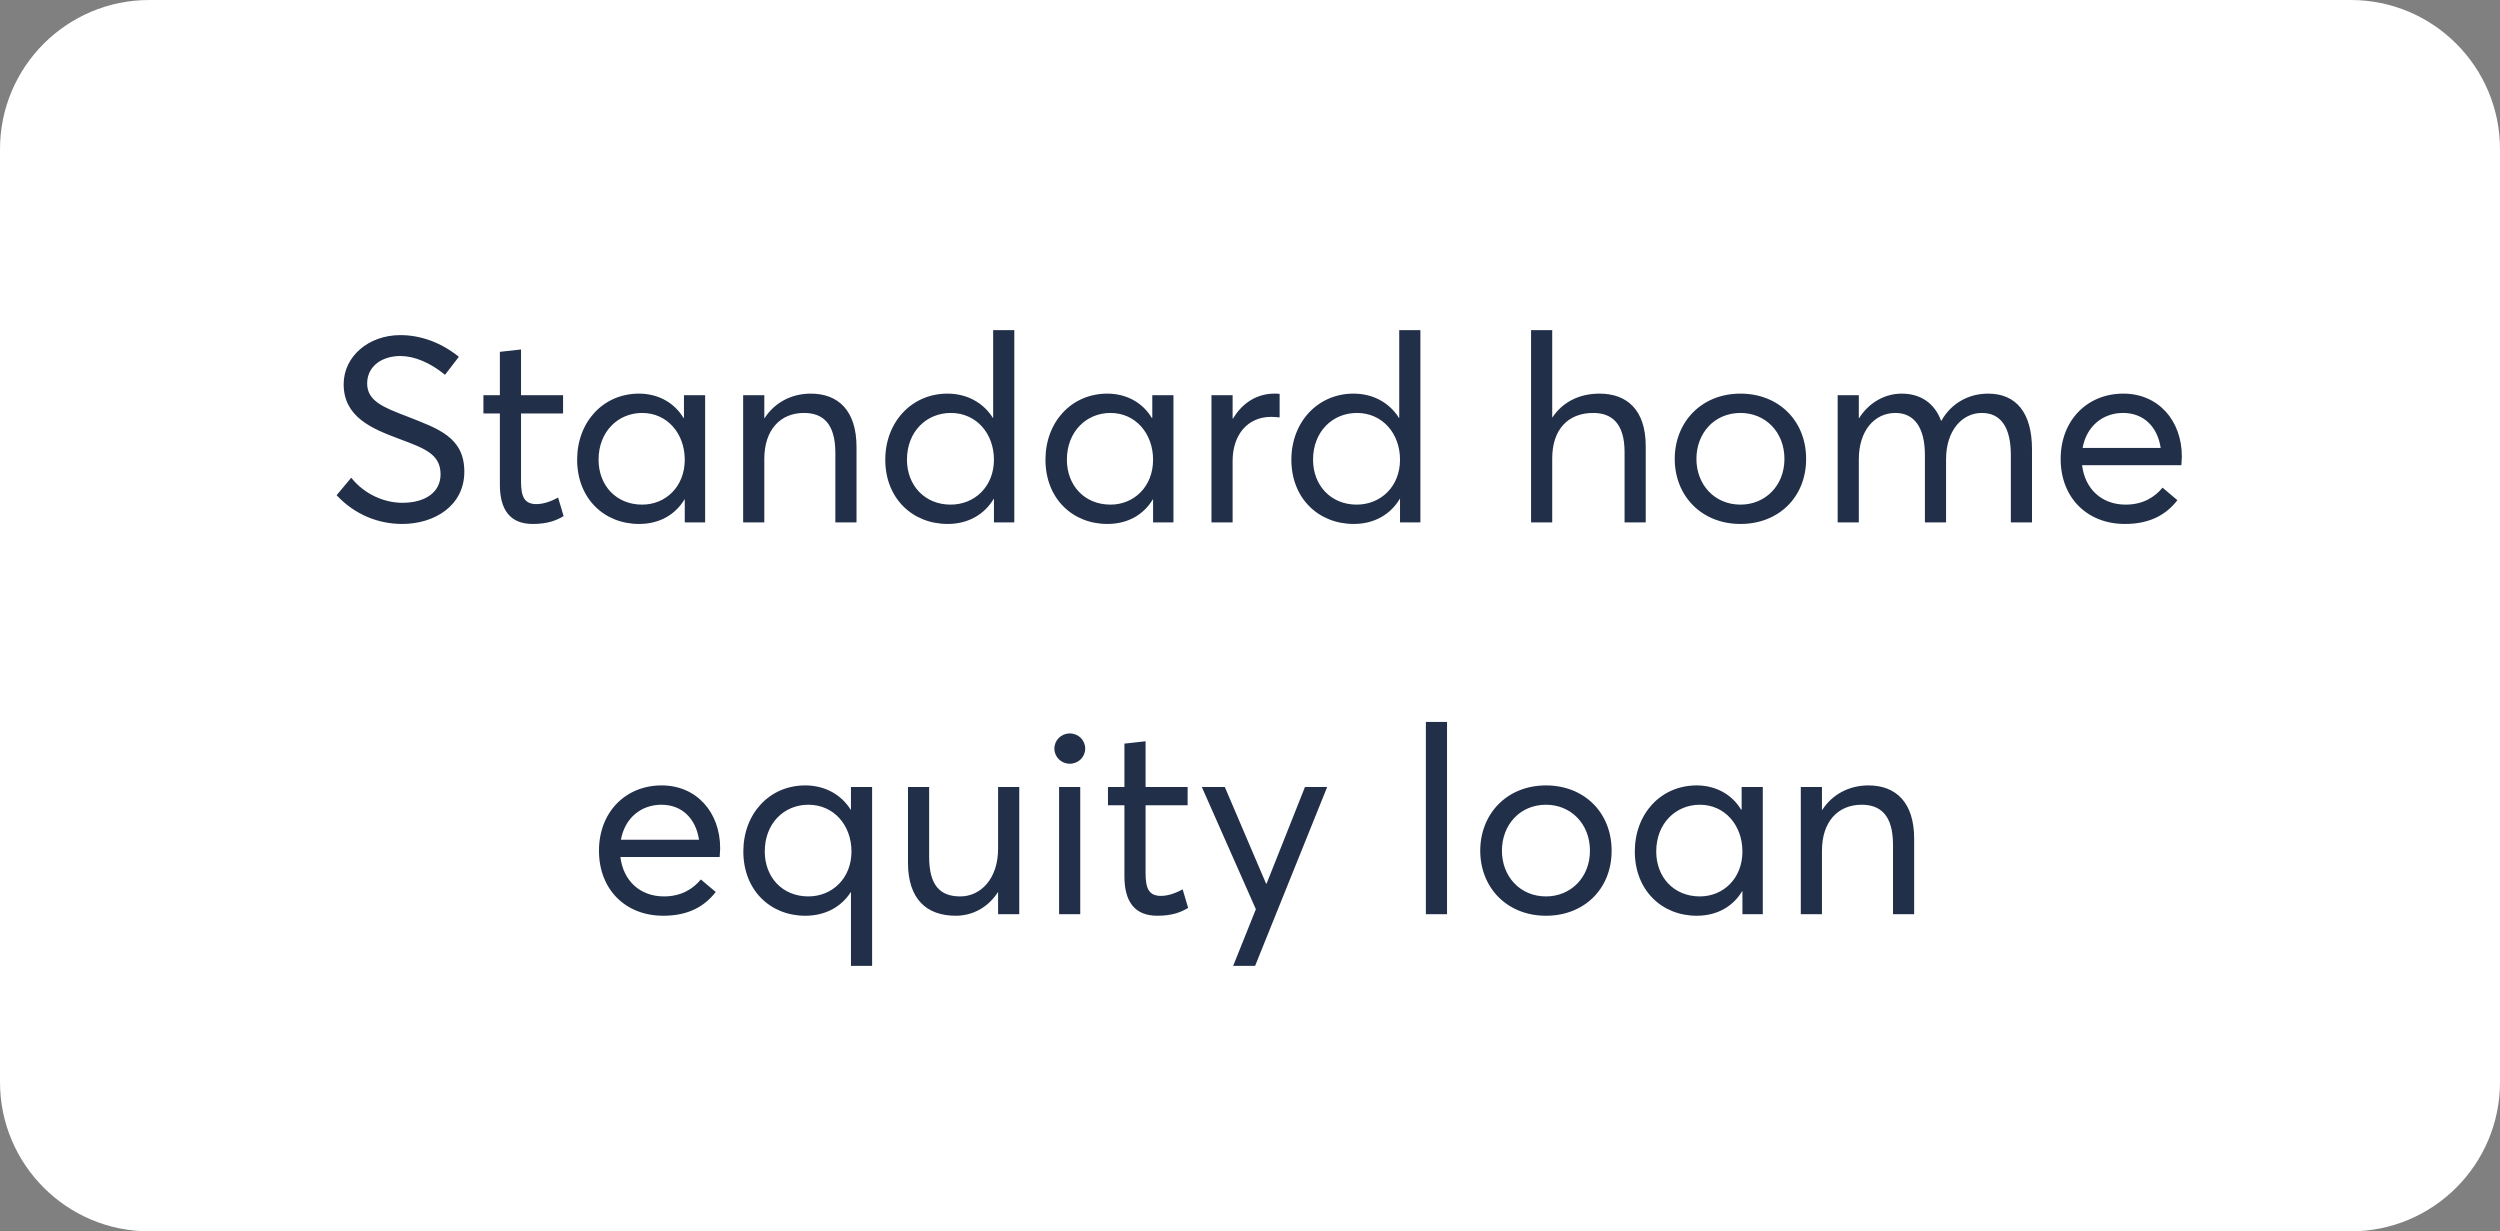 <svg width="134" height="66" viewBox="0 0 134 66" fill="none" xmlns="http://www.w3.org/2000/svg">
    <rect x="0" y="0" width="134" height="66" fill="#808080" stroke="none"/>
    <path d="M0 8C0 3.582 3.582 0 8 0H126C130.418 0 134 3.582 134 8V58C134 62.418 130.418 66 126 66H8C3.582 66 0 62.418 0 58V8Z" fill="white"/>
    <path d="M21.556 28.084C23.292 28.084 24.888 27.104 24.888 25.284C24.888 23.422 23.474 22.974 21.808 22.316C20.562 21.84 19.666 21.49 19.68 20.538C19.694 19.586 20.52 19.082 21.458 19.082C22.2 19.082 23.054 19.432 23.852 20.09L24.594 19.124C23.656 18.368 22.564 17.962 21.458 17.962C19.75 17.962 18.42 19.11 18.42 20.594C18.42 22.344 19.918 22.974 21.388 23.52C22.718 24.024 23.614 24.318 23.614 25.424C23.614 26.39 22.788 26.95 21.57 26.95C20.604 26.95 19.54 26.502 18.826 25.606L18.042 26.544C19.036 27.608 20.31 28.084 21.556 28.084ZM28.557 28.084C29.369 28.084 29.831 27.888 30.209 27.664L29.915 26.67C29.579 26.852 29.159 27.02 28.753 27.02C28.109 27.02 27.927 26.628 27.927 25.802V22.162H30.181V21.182H27.927V18.732L26.793 18.858V21.182H25.911V22.162H26.793V25.97C26.793 27.342 27.353 28.084 28.557 28.084ZM34.253 28.084C35.359 28.084 36.199 27.58 36.689 26.768H36.703V28H37.795V21.182H36.661V22.386L36.633 22.4C36.143 21.574 35.261 21.098 34.253 21.098C32.321 21.098 30.935 22.624 30.935 24.64C30.935 26.712 32.377 28.084 34.253 28.084ZM34.421 27.048C33.021 27.048 32.083 26.012 32.083 24.64C32.083 23.128 33.133 22.134 34.421 22.134C35.765 22.134 36.703 23.24 36.703 24.64C36.703 26.082 35.681 27.048 34.421 27.048ZM39.833 28H40.967V24.598C40.967 23.058 41.807 22.134 43.095 22.134C44.089 22.134 44.775 22.68 44.775 24.276V28H45.909V23.954C45.909 22.008 44.929 21.098 43.459 21.098C42.409 21.098 41.513 21.588 40.981 22.414H40.967V21.182H39.833V28ZM50.797 28.084C51.903 28.084 52.771 27.566 53.261 26.74H53.275V28H54.367V17.696H53.233V22.4H53.219C52.701 21.574 51.819 21.098 50.783 21.098C48.865 21.098 47.451 22.624 47.451 24.64C47.451 26.712 48.907 28.084 50.797 28.084ZM50.951 27.048C49.565 27.048 48.613 26.012 48.613 24.64C48.613 23.128 49.663 22.134 50.965 22.134C52.337 22.134 53.275 23.24 53.275 24.64C53.275 26.082 52.239 27.048 50.951 27.048ZM59.355 28.084C60.461 28.084 61.301 27.58 61.791 26.768H61.805V28H62.897V21.182H61.763V22.386L61.735 22.4C61.245 21.574 60.363 21.098 59.355 21.098C57.423 21.098 56.037 22.624 56.037 24.64C56.037 26.712 57.479 28.084 59.355 28.084ZM59.523 27.048C58.123 27.048 57.185 26.012 57.185 24.64C57.185 23.128 58.235 22.134 59.523 22.134C60.867 22.134 61.805 23.24 61.805 24.64C61.805 26.082 60.783 27.048 59.523 27.048ZM64.934 28H66.068V24.71C66.068 23.338 66.838 22.344 68.14 22.344C68.252 22.344 68.42 22.358 68.588 22.372V21.112C68.49 21.098 68.406 21.098 68.308 21.098C67.37 21.098 66.586 21.602 66.096 22.428H66.068V21.182H64.934V28ZM72.563 28.084C73.669 28.084 74.537 27.566 75.027 26.74H75.041V28H76.133V17.696H74.999V22.4H74.985C74.467 21.574 73.585 21.098 72.549 21.098C70.631 21.098 69.217 22.624 69.217 24.64C69.217 26.712 70.673 28.084 72.563 28.084ZM72.717 27.048C71.331 27.048 70.379 26.012 70.379 24.64C70.379 23.128 71.429 22.134 72.731 22.134C74.103 22.134 75.041 23.24 75.041 24.64C75.041 26.082 74.005 27.048 72.717 27.048ZM82.065 28H83.199V24.57C83.199 23.03 84.039 22.134 85.397 22.134C86.391 22.134 87.077 22.694 87.077 24.234V28H88.211V23.912C88.211 21.966 87.203 21.098 85.733 21.098C84.641 21.098 83.745 21.56 83.213 22.372H83.199V17.696H82.065V28ZM93.294 28.084C95.31 28.084 96.808 26.67 96.808 24.598C96.808 22.526 95.31 21.098 93.294 21.098C91.18 21.098 89.766 22.638 89.766 24.598C89.766 26.558 91.18 28.084 93.294 28.084ZM93.294 27.048C91.88 27.048 90.928 25.956 90.928 24.598C90.928 23.24 91.866 22.134 93.294 22.134C94.61 22.134 95.646 23.142 95.646 24.598C95.646 26.054 94.596 27.048 93.294 27.048ZM98.499 28H99.633V24.612C99.633 23.086 100.473 22.134 101.593 22.134C102.615 22.134 103.175 22.932 103.175 24.388V28H104.309V24.612C104.309 23.086 105.163 22.134 106.227 22.134C107.263 22.134 107.781 22.932 107.781 24.388V28H108.915V24.08C108.915 22.134 108.075 21.098 106.563 21.098C105.499 21.098 104.575 21.63 104.057 22.554H104.043C103.693 21.616 102.951 21.098 101.929 21.098C101.019 21.098 100.165 21.588 99.647 22.414H99.633V21.182H98.499V28ZM116.947 24.472C116.947 22.526 115.673 21.098 113.811 21.098C111.865 21.098 110.451 22.54 110.451 24.598C110.451 26.684 111.879 28.084 113.895 28.084C115.267 28.084 116.121 27.566 116.709 26.81L115.911 26.138C115.491 26.656 114.847 27.048 113.937 27.048C112.649 27.048 111.753 26.208 111.599 24.934H116.919C116.919 24.85 116.947 24.654 116.947 24.472ZM113.797 22.134C114.917 22.134 115.645 22.89 115.813 24.01H111.627C111.837 22.848 112.705 22.134 113.797 22.134ZM38.601 45.472C38.601 43.526 37.327 42.098 35.465 42.098C33.519 42.098 32.105 43.54 32.105 45.598C32.105 47.684 33.533 49.084 35.549 49.084C36.921 49.084 37.775 48.566 38.363 47.81L37.565 47.138C37.145 47.656 36.501 48.048 35.591 48.048C34.303 48.048 33.407 47.208 33.253 45.934H38.573C38.573 45.85 38.601 45.654 38.601 45.472ZM35.451 43.134C36.571 43.134 37.299 43.89 37.467 45.01H33.281C33.491 43.848 34.359 43.134 35.451 43.134ZM45.611 51.772H46.745V42.182H45.611V43.4H45.597C45.079 42.574 44.197 42.098 43.161 42.098C41.229 42.098 39.843 43.624 39.843 45.64C39.843 47.712 41.285 49.084 43.161 49.084C44.239 49.084 45.093 48.608 45.597 47.824H45.611V51.772ZM43.329 48.048C41.929 48.048 40.991 47.012 40.991 45.64C40.991 44.128 42.027 43.134 43.329 43.134C44.701 43.134 45.639 44.24 45.639 45.64C45.639 47.082 44.603 48.048 43.329 48.048ZM51.23 49.084C52.126 49.084 52.966 48.636 53.484 47.824H53.498V49H54.632V42.182H53.498V45.486C53.498 47.11 52.56 48.048 51.468 48.048C50.39 48.048 49.802 47.46 49.802 45.92V42.182H48.668V46.242C48.668 48.188 49.662 49.084 51.23 49.084ZM57.341 40.936C57.803 40.936 58.167 40.572 58.167 40.124C58.167 39.676 57.803 39.312 57.341 39.312C56.879 39.312 56.515 39.676 56.515 40.124C56.515 40.572 56.879 40.936 57.341 40.936ZM56.767 49H57.901V42.182H56.767V49ZM62.033 49.084C62.845 49.084 63.307 48.888 63.685 48.664L63.391 47.67C63.055 47.852 62.635 48.02 62.229 48.02C61.585 48.02 61.403 47.628 61.403 46.802V43.162H63.657V42.182H61.403V39.732L60.269 39.858V42.182H59.387V43.162H60.269V46.97C60.269 48.342 60.829 49.084 62.033 49.084ZM66.097 51.772H67.273L71.137 42.182H69.947L67.889 47.362H67.861L65.649 42.182H64.417L67.315 48.734L66.097 51.772ZM76.427 49H77.561V38.696H76.427V49ZM82.869 49.084C84.885 49.084 86.383 47.67 86.383 45.598C86.383 43.526 84.885 42.098 82.869 42.098C80.755 42.098 79.341 43.638 79.341 45.598C79.341 47.558 80.755 49.084 82.869 49.084ZM82.869 48.048C81.455 48.048 80.503 46.956 80.503 45.598C80.503 44.24 81.441 43.134 82.869 43.134C84.185 43.134 85.221 44.142 85.221 45.598C85.221 47.054 84.171 48.048 82.869 48.048ZM90.944 49.084C92.05 49.084 92.89 48.58 93.38 47.768H93.394V49H94.486V42.182H93.352V43.386L93.324 43.4C92.834 42.574 91.952 42.098 90.944 42.098C89.012 42.098 87.626 43.624 87.626 45.64C87.626 47.712 89.068 49.084 90.944 49.084ZM91.112 48.048C89.712 48.048 88.774 47.012 88.774 45.64C88.774 44.128 89.824 43.134 91.112 43.134C92.456 43.134 93.394 44.24 93.394 45.64C93.394 47.082 92.372 48.048 91.112 48.048ZM96.523 49H97.657V45.598C97.657 44.058 98.497 43.134 99.785 43.134C100.779 43.134 101.465 43.68 101.465 45.276V49H102.599V44.954C102.599 43.008 101.619 42.098 100.149 42.098C99.099 42.098 98.203 42.588 97.671 43.414H97.657V42.182H96.523V49Z" fill="#212F49"/>
</svg>

